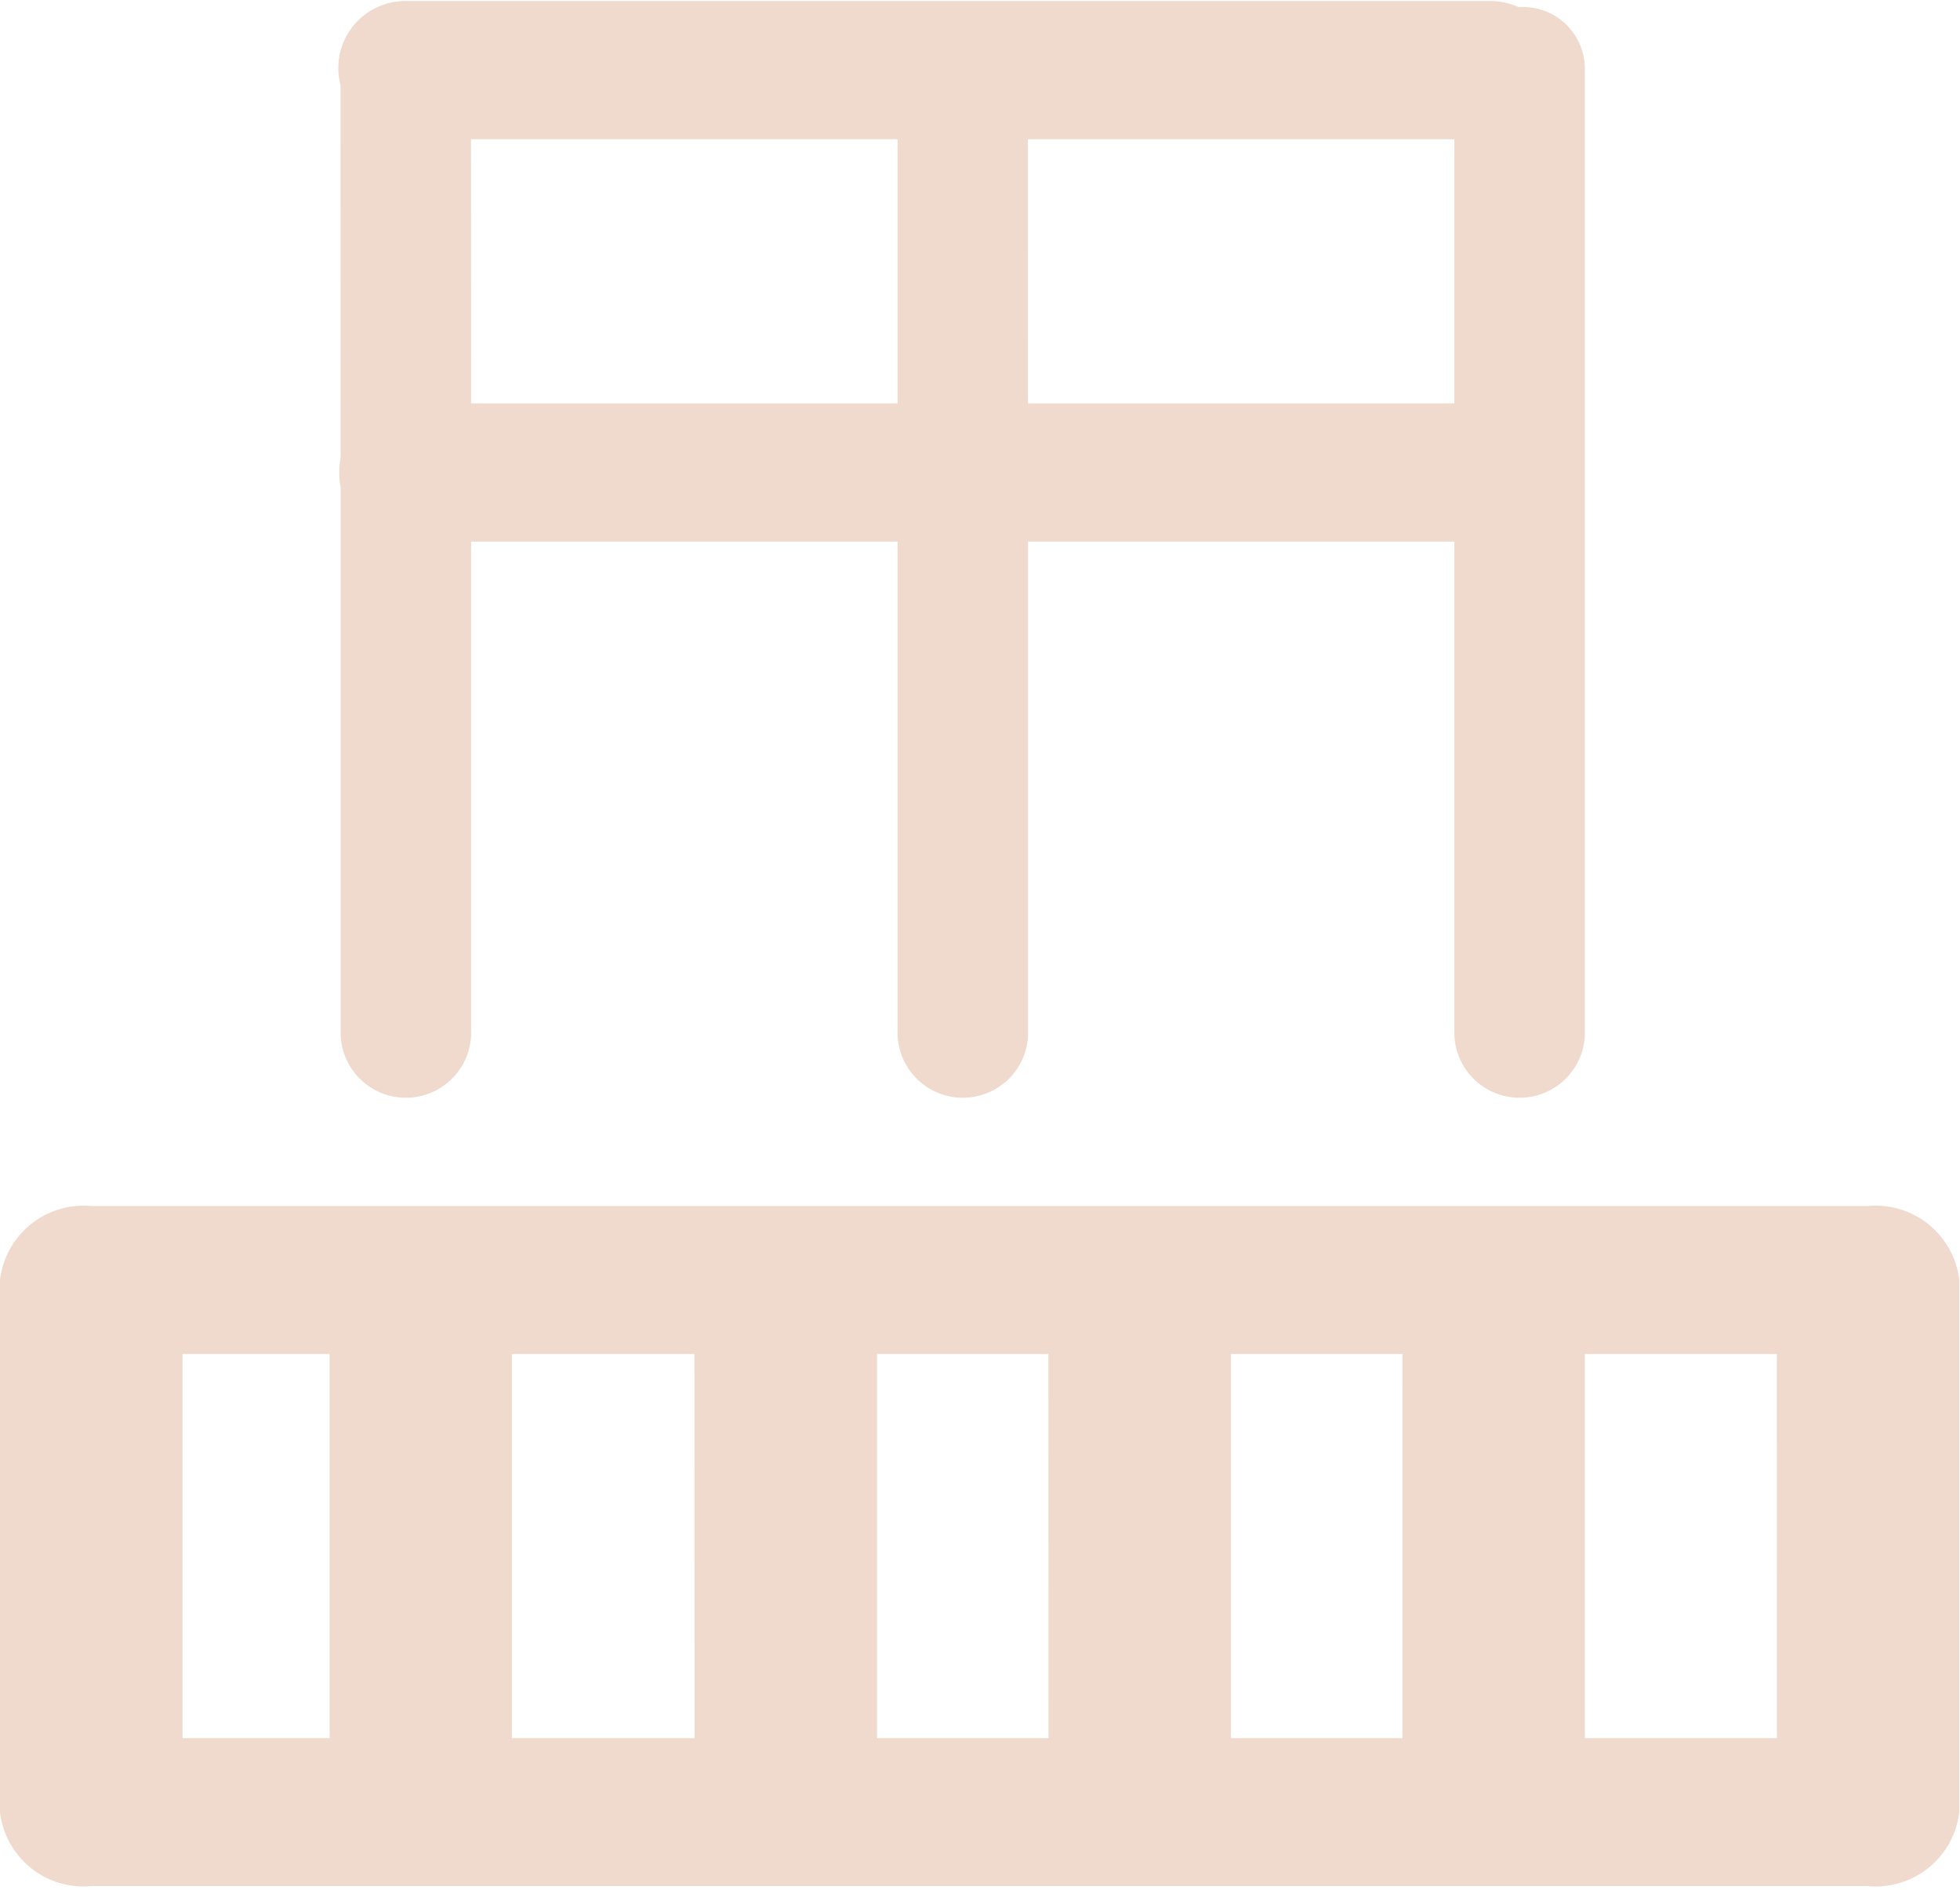 <?xml version="1.0" encoding="UTF-8" standalone="no"?><svg xmlns="http://www.w3.org/2000/svg" xmlns:xlink="http://www.w3.org/1999/xlink" fill="#f0dace" height="53.9" preserveAspectRatio="xMidYMid meet" version="1" viewBox="0.0 0.0 55.9 53.9" width="55.9" zoomAndPan="magnify"><g data-name="39" id="change1_1"><path d="M9.715,13.055a2.271,2.271,0,0,0,0,.846V29.525a1.862,1.862,0,0,0,3.721,0V15.448H25.6V29.525a1.862,1.862,0,0,0,3.721,0V15.448H41.479V29.525a1.862,1.862,0,0,0,3.721,0V2A1.761,1.761,0,0,0,43.316.205a1.991,1.991,0,0,0-.844-.176h-30.9a1.912,1.912,0,0,0-1.86,2.4Zm19.6-9.084H41.479v7.535H29.318Zm-15.882,0H25.6v7.535H13.436ZM53.279,34.4H2.6A2.4,2.4,0,0,0,0,36.51V51.69A2.4,2.4,0,0,0,2.6,53.8H53.279a2.4,2.4,0,0,0,2.6-2.111V36.51A2.4,2.4,0,0,0,53.279,34.4ZM9.4,49.578H5.205V38.621H9.4Zm10.41,0H14.6V38.621h5.205Zm10.094,0H25.013V38.621H29.9Zm10.094,0H35.107V38.621H40Zm10.68,0H45.2V38.621h5.476Z"/></g></svg>